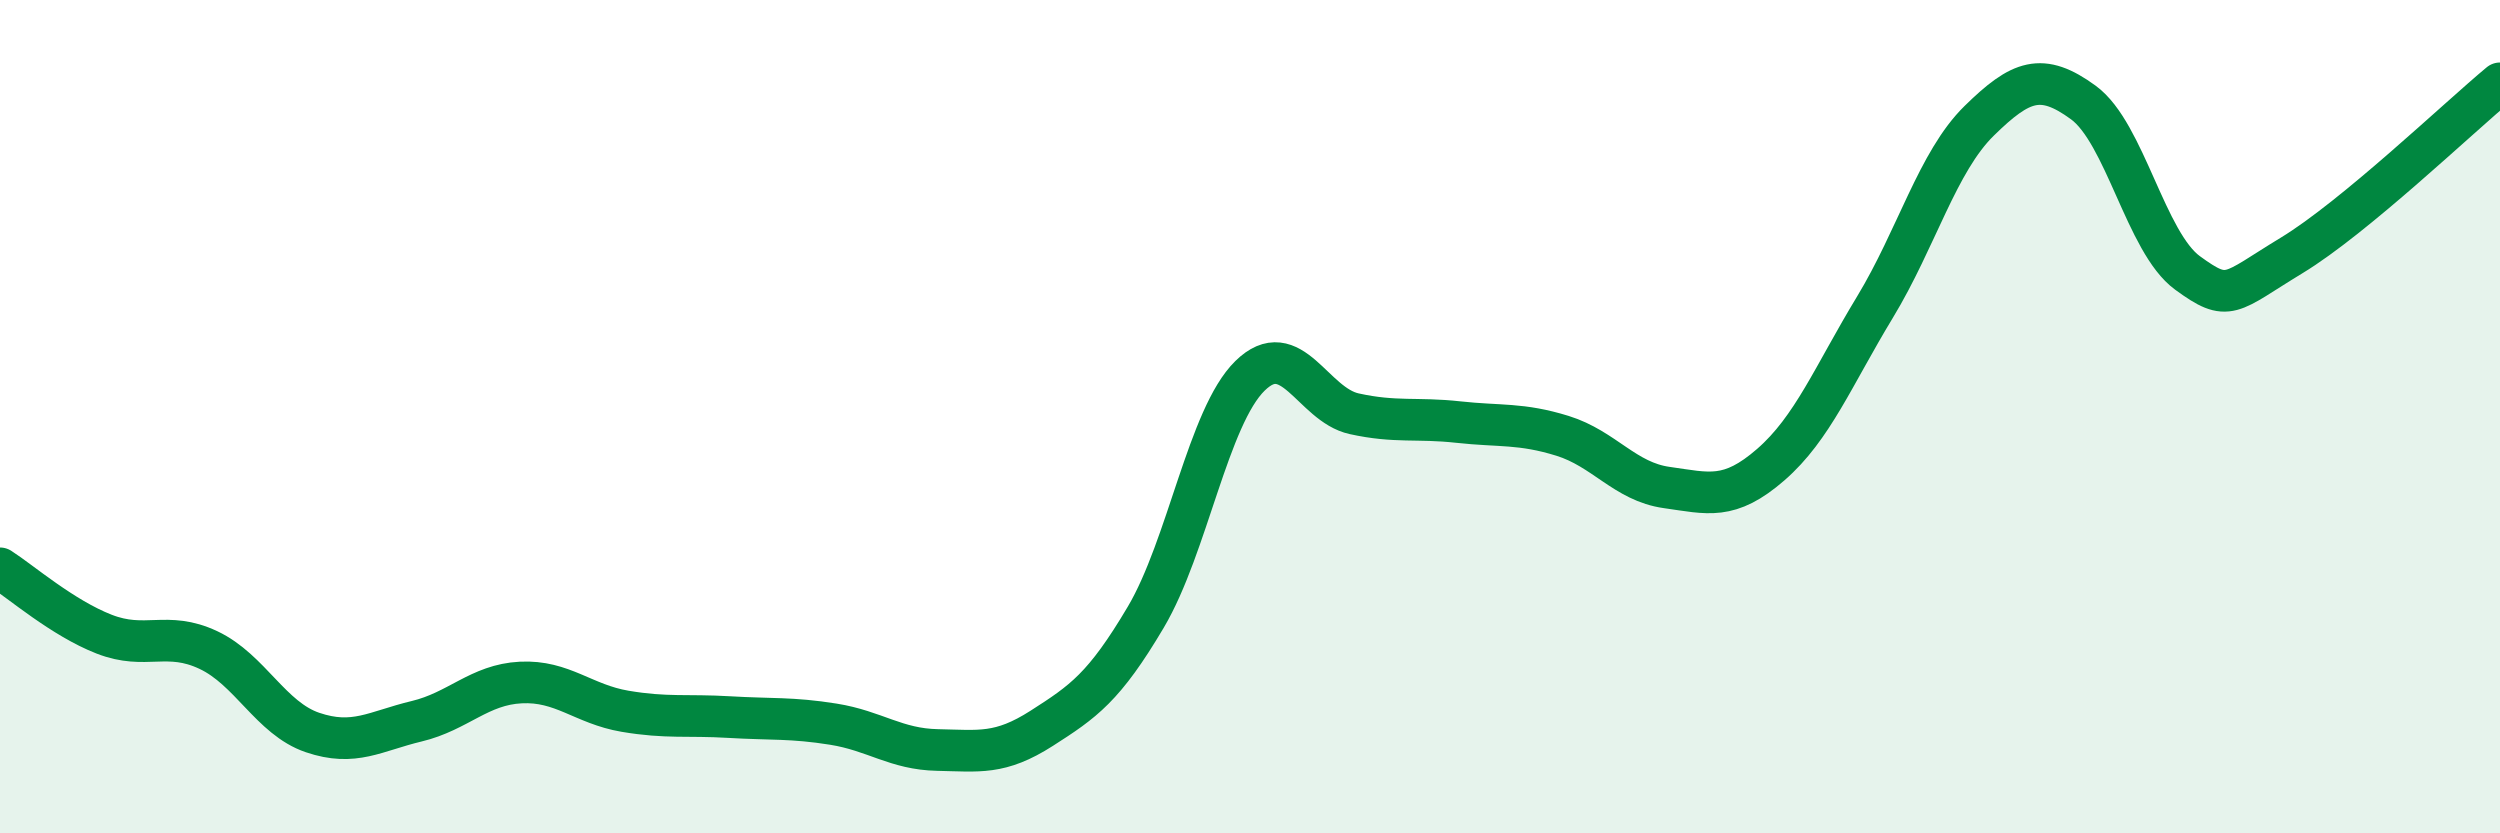 
    <svg width="60" height="20" viewBox="0 0 60 20" xmlns="http://www.w3.org/2000/svg">
      <path
        d="M 0,13.64 C 0.5,13.96 1.5,14.83 2.5,15.22 C 3.5,15.61 4,15.13 5,15.6 C 6,16.07 6.5,17.24 7.5,17.58 C 8.5,17.92 9,17.55 10,17.31 C 11,17.07 11.5,16.43 12.5,16.38 C 13.5,16.33 14,16.9 15,17.07 C 16,17.24 16.5,17.15 17.5,17.21 C 18.5,17.27 19,17.22 20,17.38 C 21,17.54 21.5,17.98 22.5,18 C 23.5,18.02 24,18.12 25,17.48 C 26,16.84 26.5,16.5 27.5,14.81 C 28.5,13.12 29,10 30,9.02 C 31,8.04 31.5,9.71 32.5,9.93 C 33.5,10.15 34,10.02 35,10.13 C 36,10.24 36.5,10.15 37.5,10.46 C 38.5,10.77 39,11.56 40,11.7 C 41,11.84 41.5,12.02 42.5,11.15 C 43.5,10.28 44,9.02 45,7.37 C 46,5.72 46.5,3.88 47.5,2.9 C 48.5,1.92 49,1.73 50,2.46 C 51,3.19 51.5,5.82 52.5,6.55 C 53.5,7.28 53.5,7.04 55,6.13 C 56.5,5.22 59,2.83 60,2L60 20L0 20Z"
        fill="#008740"
        opacity="0.1"
        stroke-linecap="round"
        stroke-linejoin="round"
      />
      <path
        d="M 0,13.64 C 0.5,13.96 1.5,14.83 2.5,15.22 C 3.5,15.61 4,15.13 5,15.6 C 6,16.07 6.5,17.24 7.5,17.58 C 8.5,17.92 9,17.55 10,17.31 C 11,17.07 11.5,16.43 12.5,16.38 C 13.5,16.33 14,16.9 15,17.07 C 16,17.24 16.5,17.15 17.5,17.21 C 18.5,17.27 19,17.22 20,17.38 C 21,17.54 21.5,17.98 22.5,18 C 23.5,18.02 24,18.12 25,17.48 C 26,16.84 26.5,16.5 27.5,14.81 C 28.5,13.12 29,10 30,9.02 C 31,8.04 31.5,9.71 32.5,9.93 C 33.5,10.15 34,10.02 35,10.13 C 36,10.24 36.5,10.15 37.5,10.46 C 38.5,10.77 39,11.56 40,11.7 C 41,11.84 41.5,12.02 42.5,11.15 C 43.5,10.28 44,9.02 45,7.37 C 46,5.72 46.5,3.88 47.5,2.9 C 48.5,1.92 49,1.73 50,2.46 C 51,3.19 51.5,5.82 52.5,6.55 C 53.5,7.28 53.5,7.04 55,6.13 C 56.5,5.22 59,2.83 60,2"
        stroke="#008740"
        stroke-width="1"
        fill="none"
        stroke-linecap="round"
        stroke-linejoin="round"
      />
    </svg>
  